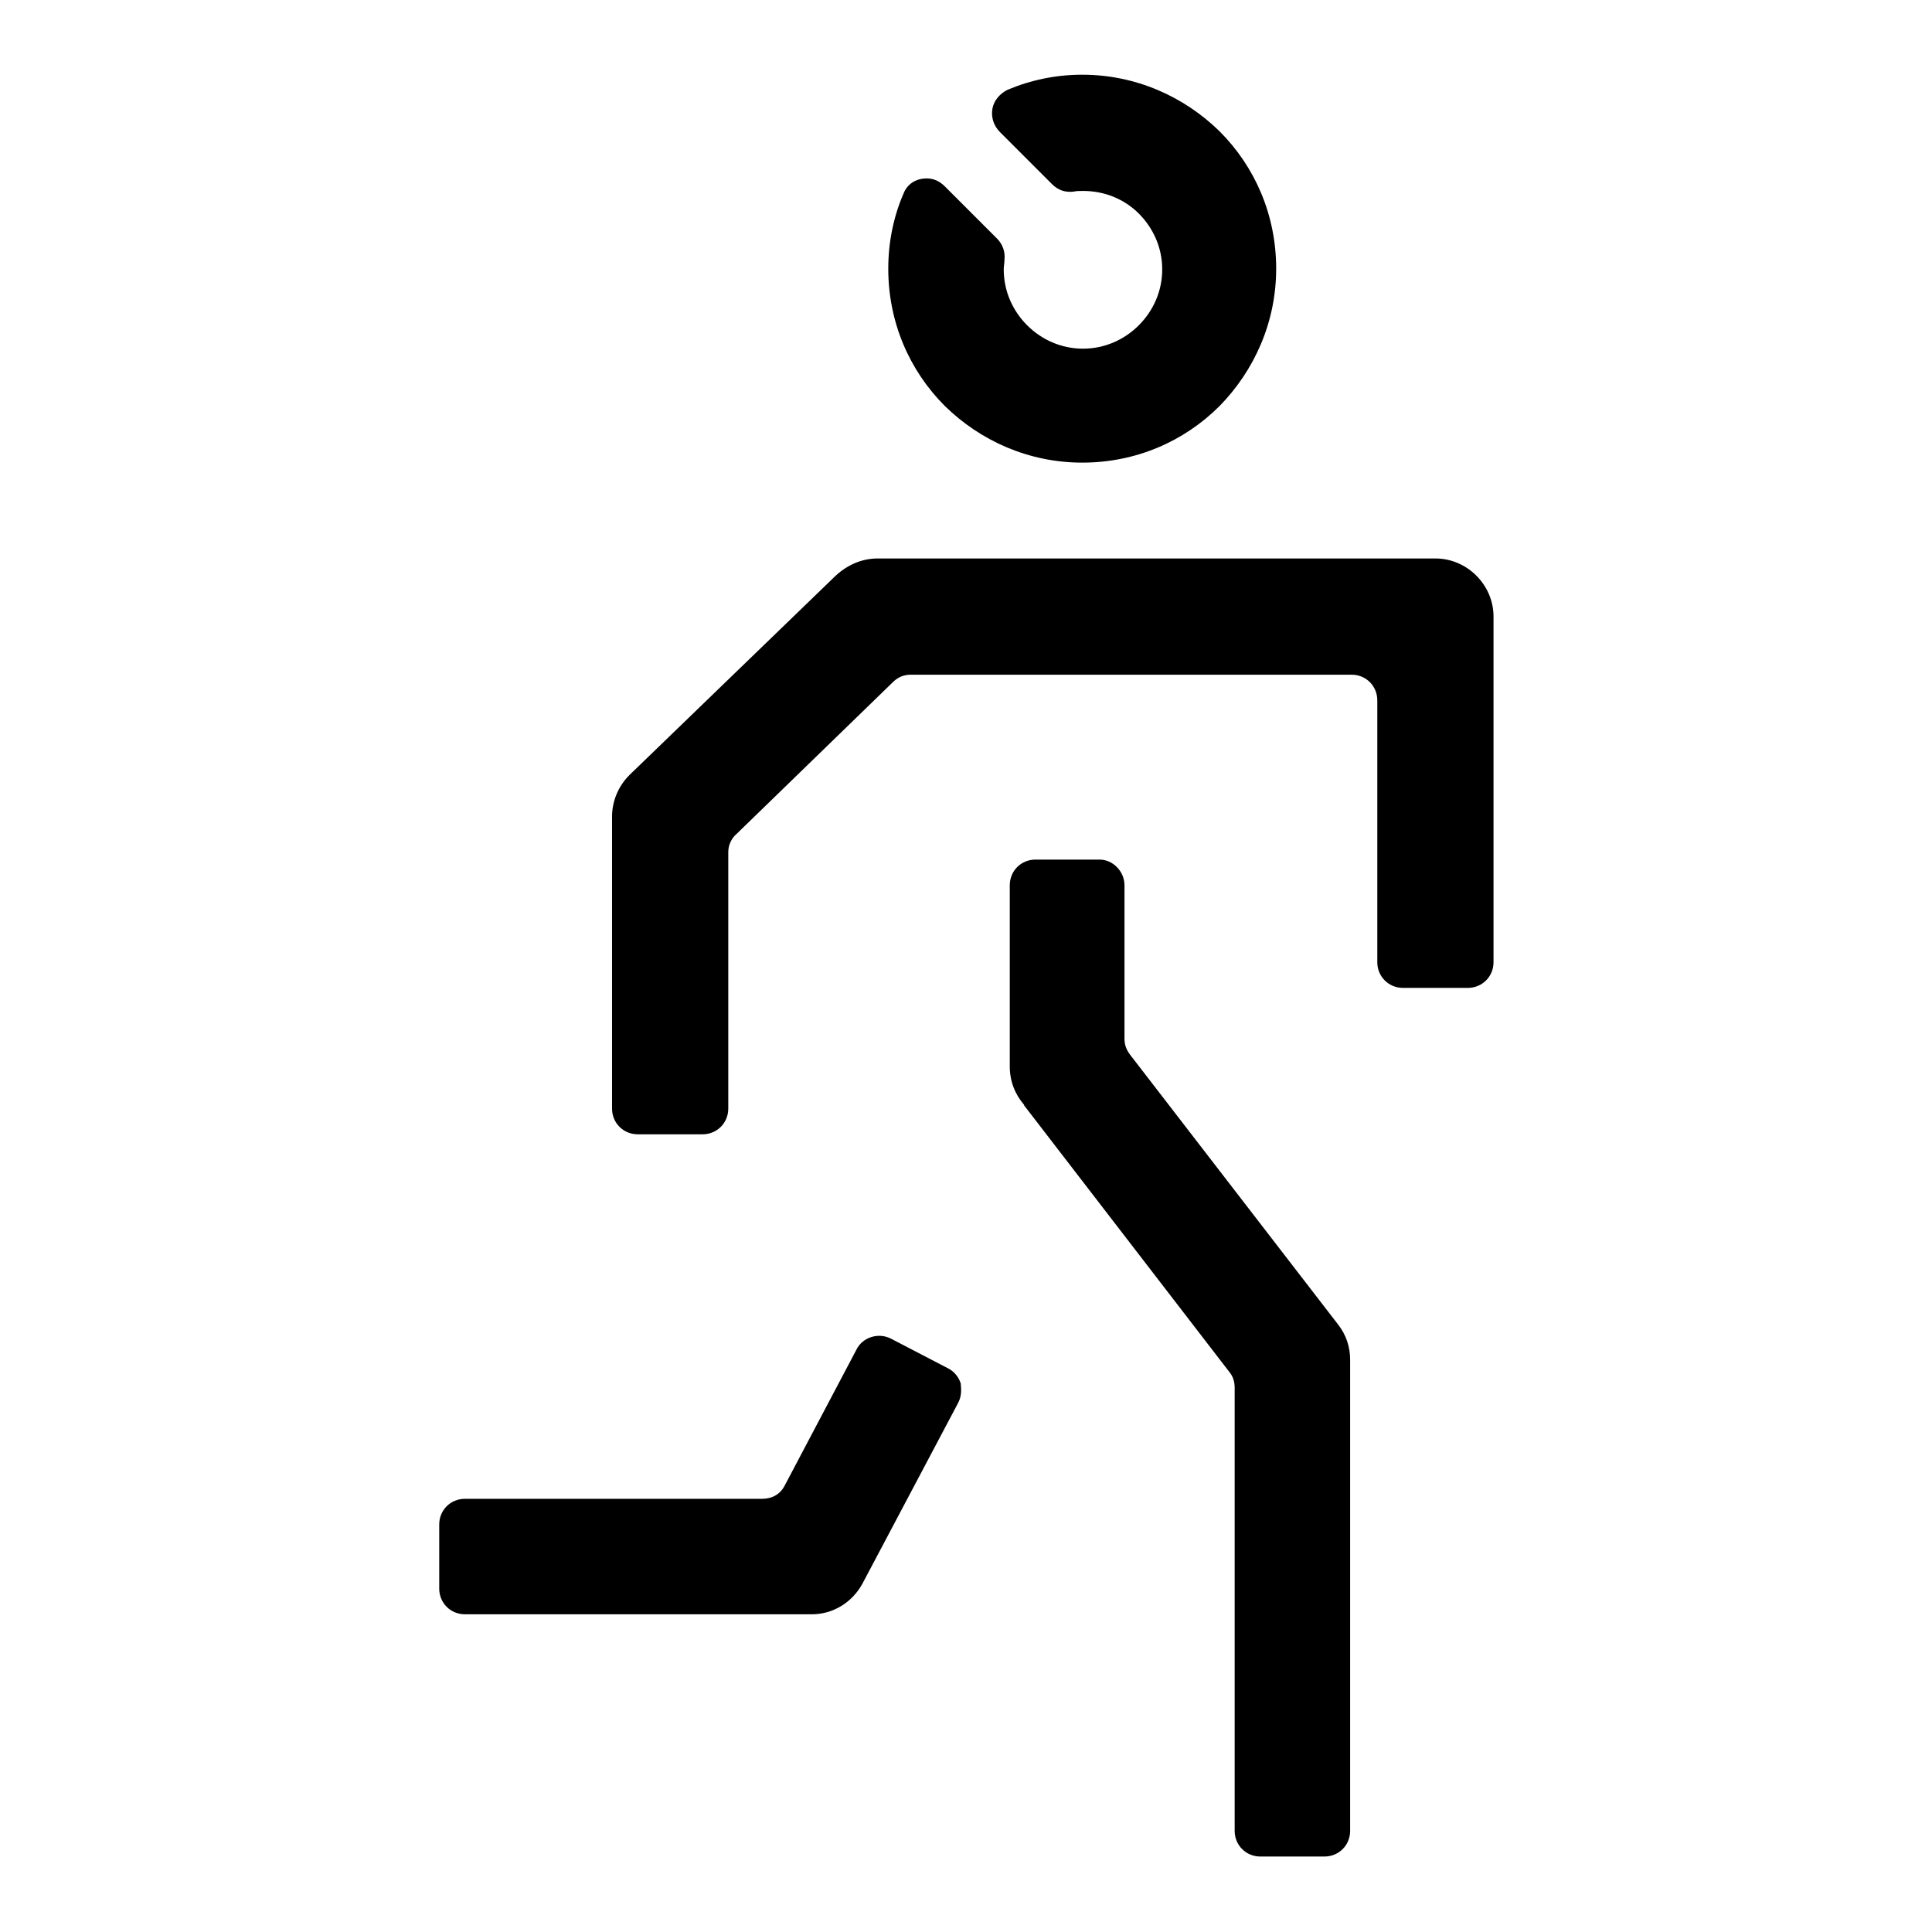 <?xml version="1.0" encoding="utf-8"?>
<!-- Svg Vector Icons : http://www.onlinewebfonts.com/icon -->
<!DOCTYPE svg PUBLIC "-//W3C//DTD SVG 1.1//EN" "http://www.w3.org/Graphics/SVG/1.1/DTD/svg11.dtd">
<svg version="1.1" xmlns="http://www.w3.org/2000/svg" xmlns:xlink="http://www.w3.org/1999/xlink" x="0px" y="0px" viewBox="0 0 256 256" enable-background="new 0 0 256 256" xml:space="preserve">
<g> <path fill="#000000" d="M143.5,25.3c-0.4,0-0.9,0-1.3,0.1c-1.1,0.1-2-0.2-2.8-1l-6.9-6.9c-0.8-0.8-1.2-1.9-1-3.1c0.2-1.1,1-2,2-2.5 c3.1-1.3,6.4-2,9.9-2c7.1,0,13.5,2.9,18.2,7.5c4.7,4.7,7.5,11.1,7.5,18.2c0,7.1-2.9,13.5-7.5,18.2c-4.7,4.7-11.1,7.5-18.2,7.5 c-7.1,0-13.5-2.9-18.2-7.5c-4.7-4.7-7.5-11.1-7.5-18.2c0-3.5,0.7-6.9,2-9.9c0.4-1.1,1.3-1.8,2.4-2c1.2-0.2,2.2,0.1,3.1,1l6.9,6.9 c0.8,0.8,1.1,1.8,1,2.8c0,0.4-0.1,0.9-0.1,1.3c0,2.9,1.2,5.5,3.1,7.4c1.9,1.9,4.5,3.1,7.4,3.1c2.9,0,5.5-1.2,7.4-3.1 c1.9-1.9,3.1-4.5,3.1-7.4c0-2.9-1.2-5.5-3.1-7.4C149,26.4,146.4,25.3,143.5,25.3L143.5,25.3z M182.5,127.5V92.8 c0-1.9-1.5-3.4-3.4-3.4h-58.4c-0.9,0-1.7,0.3-2.4,1l-20.7,20.1c-0.7,0.6-1.1,1.5-1.1,2.4v34c0,1.9-1.5,3.4-3.4,3.4h-8.6 c-1.9,0-3.4-1.5-3.4-3.4v-38.7h0c0-2,0.8-4,2.3-5.5l26.9-26l0.1-0.1C112,75,114,74,116.3,74h73.9c4.2,0,7.7,3.5,7.7,7.7v45.8 c0,1.9-1.5,3.4-3.4,3.4h-8.6C184,130.9,182.5,129.4,182.5,127.5L182.5,127.5z"/> <path fill="#000000" d="M149,117.3v20.3c0,0.8,0.2,1.4,0.7,2.1l27.6,35.8c1.1,1.4,1.6,3,1.6,4.7h0v62.4c0,1.9-1.5,3.4-3.4,3.4H167 c-1.9,0-3.4-1.5-3.4-3.4v-58.7c0-0.8-0.2-1.5-0.7-2.1l-27.1-35.2c-0.1-0.1-0.1-0.1-0.1-0.2c-1.2-1.4-1.9-3.1-1.9-5.1v-24 c0-1.9,1.5-3.4,3.4-3.4h8.5C147.5,113.9,149,115.5,149,117.3z M126.9,186l-12.6,23.8c-1.4,2.6-4,4.1-6.7,4.1h-46 c-1.9,0-3.4-1.5-3.4-3.4V202c0-1.9,1.5-3.4,3.4-3.4h39.4c1.3,0,2.4-0.6,3-1.8l9.5-18c0.8-1.6,2.9-2.3,4.6-1.4l7.5,3.9 c0.8,0.4,1.4,1.1,1.7,2C127.4,184.3,127.4,185.1,126.9,186z"/></g>
</svg>